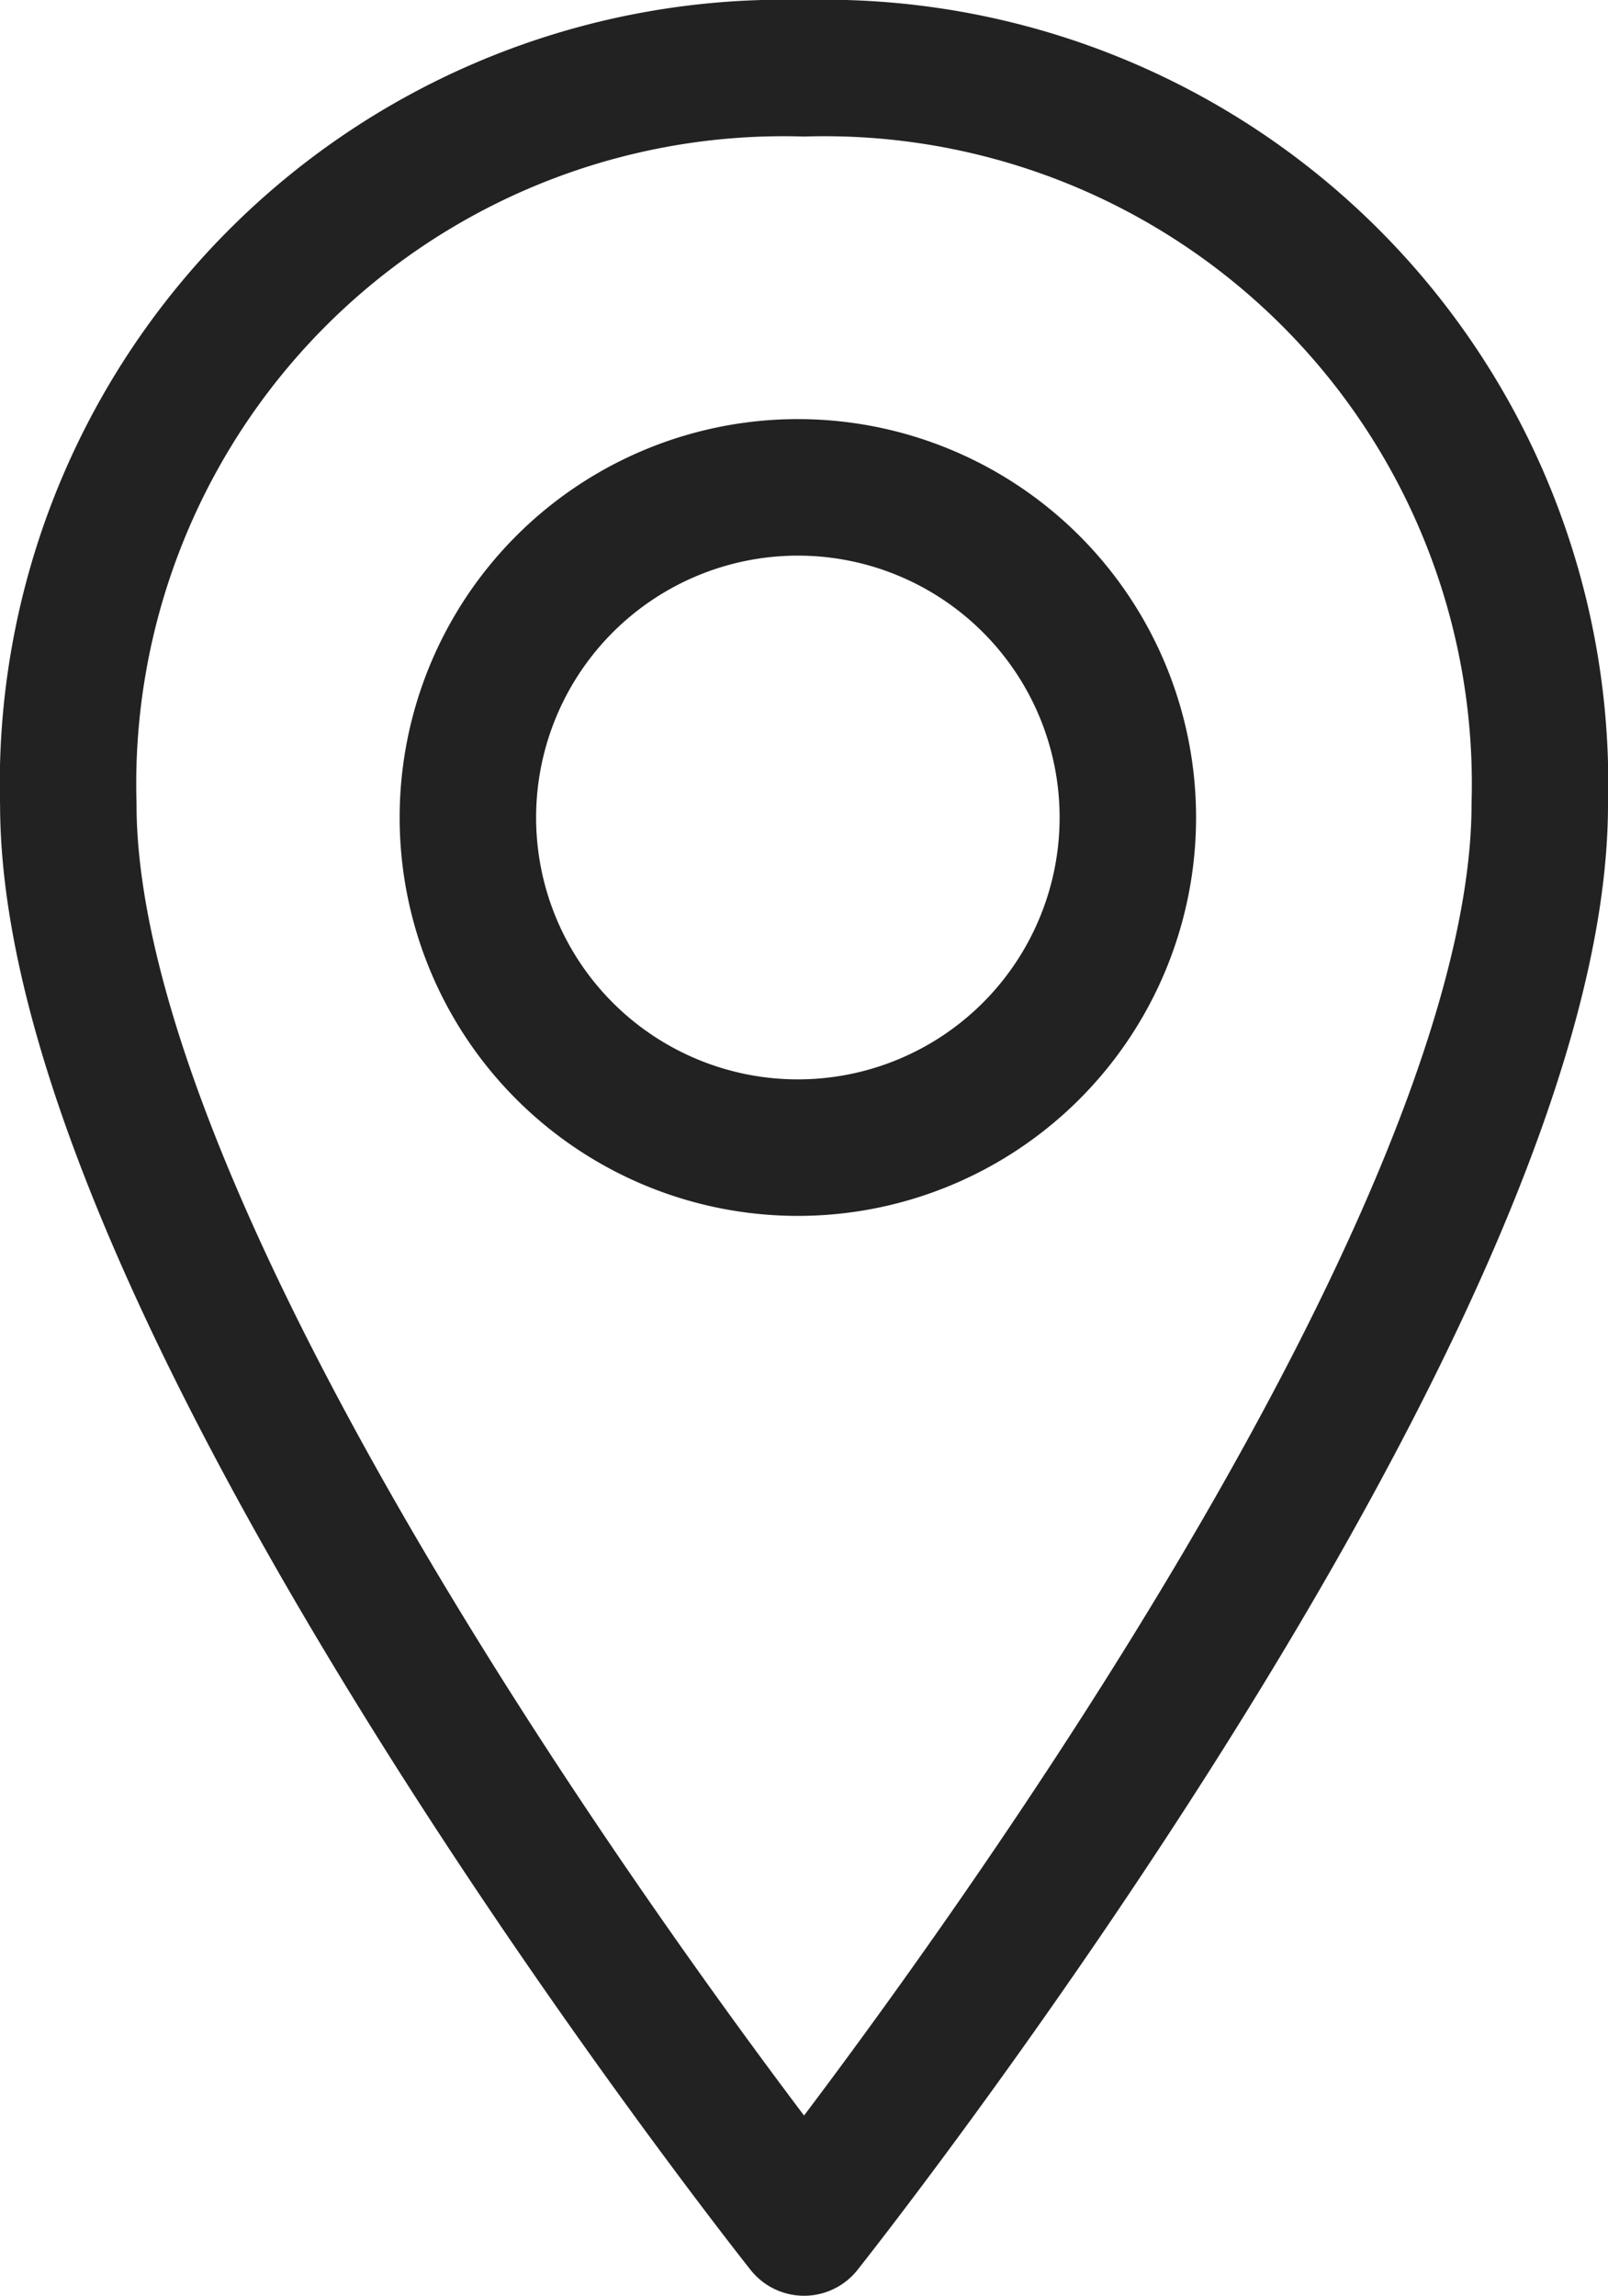 <svg xmlns="http://www.w3.org/2000/svg" width="20.033" height="28.588" viewBox="0 0 20.033 28.588">
  <g id="pin-small" transform="translate(0.85 0.85)">
    <path id="Path_69417" data-name="Path 69417" d="M148.985,285.391a4.111,4.111,0,1,0,4.113-4.113A4.112,4.112,0,0,0,148.985,285.391Z" transform="translate(-144.006 -276.059)" fill="none" stroke="#222" stroke-miterlimit="10" stroke-width="1.7"/>
    <path id="Path_69418" data-name="Path 69418" d="M149.1,271.717a8.915,8.915,0,0,0-9.166,9.166c0,6.193,9.166,17.722,9.166,17.722s9.166-11.529,9.166-17.722A8.915,8.915,0,0,0,149.1,271.717Z" transform="translate(-139.933 -271.717)" fill="none" stroke="#222" stroke-linejoin="round" stroke-width="1.7"/>
  </g>
</svg>
